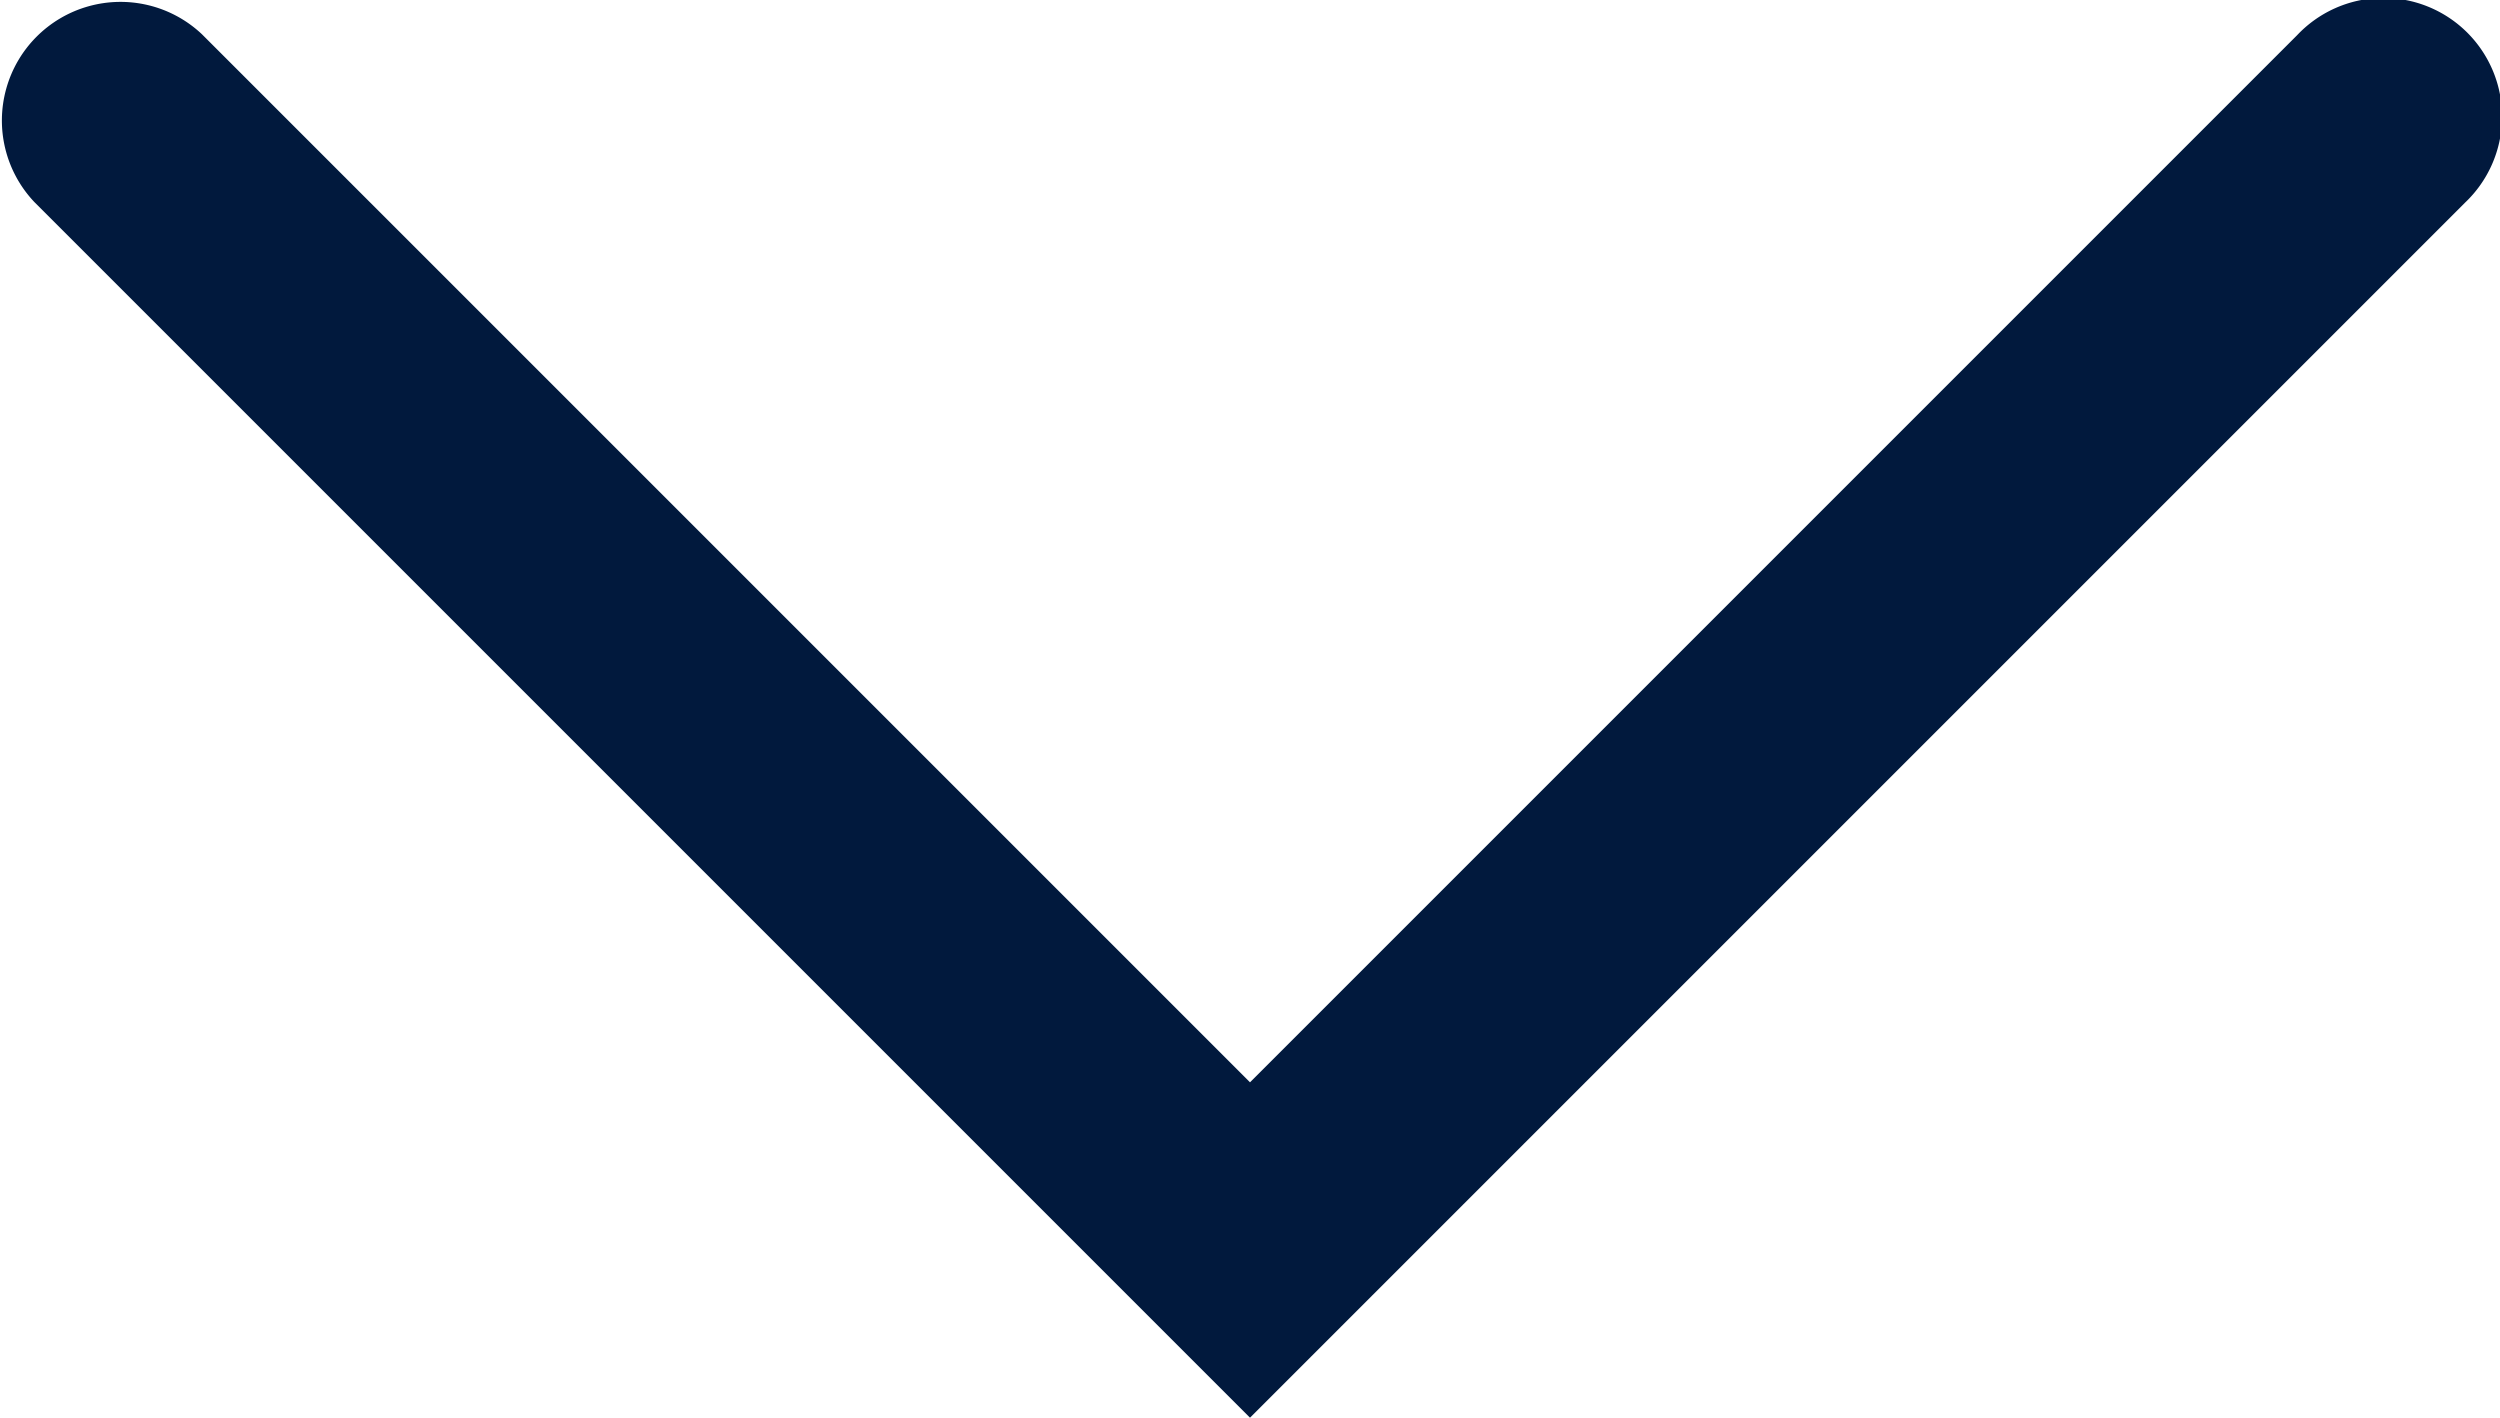 <svg xmlns="http://www.w3.org/2000/svg" width="14.5" height="8.222" viewBox="0 0 14.5 8.222">
  <g id="down-chevron" transform="translate(0.25 -3.75)">
    <path id="Fill-1" d="M13.253,7.418,7,13.671.747,7.418a.438.438,0,0,0-.619.619L7,14.909l6.872-6.872a.438.438,0,1,0-.619-.619" transform="translate(0 -3.29)" fill="#01193d" stroke="#01193d" stroke-width="0.5" fill-rule="evenodd"/>
  </g>
</svg>
